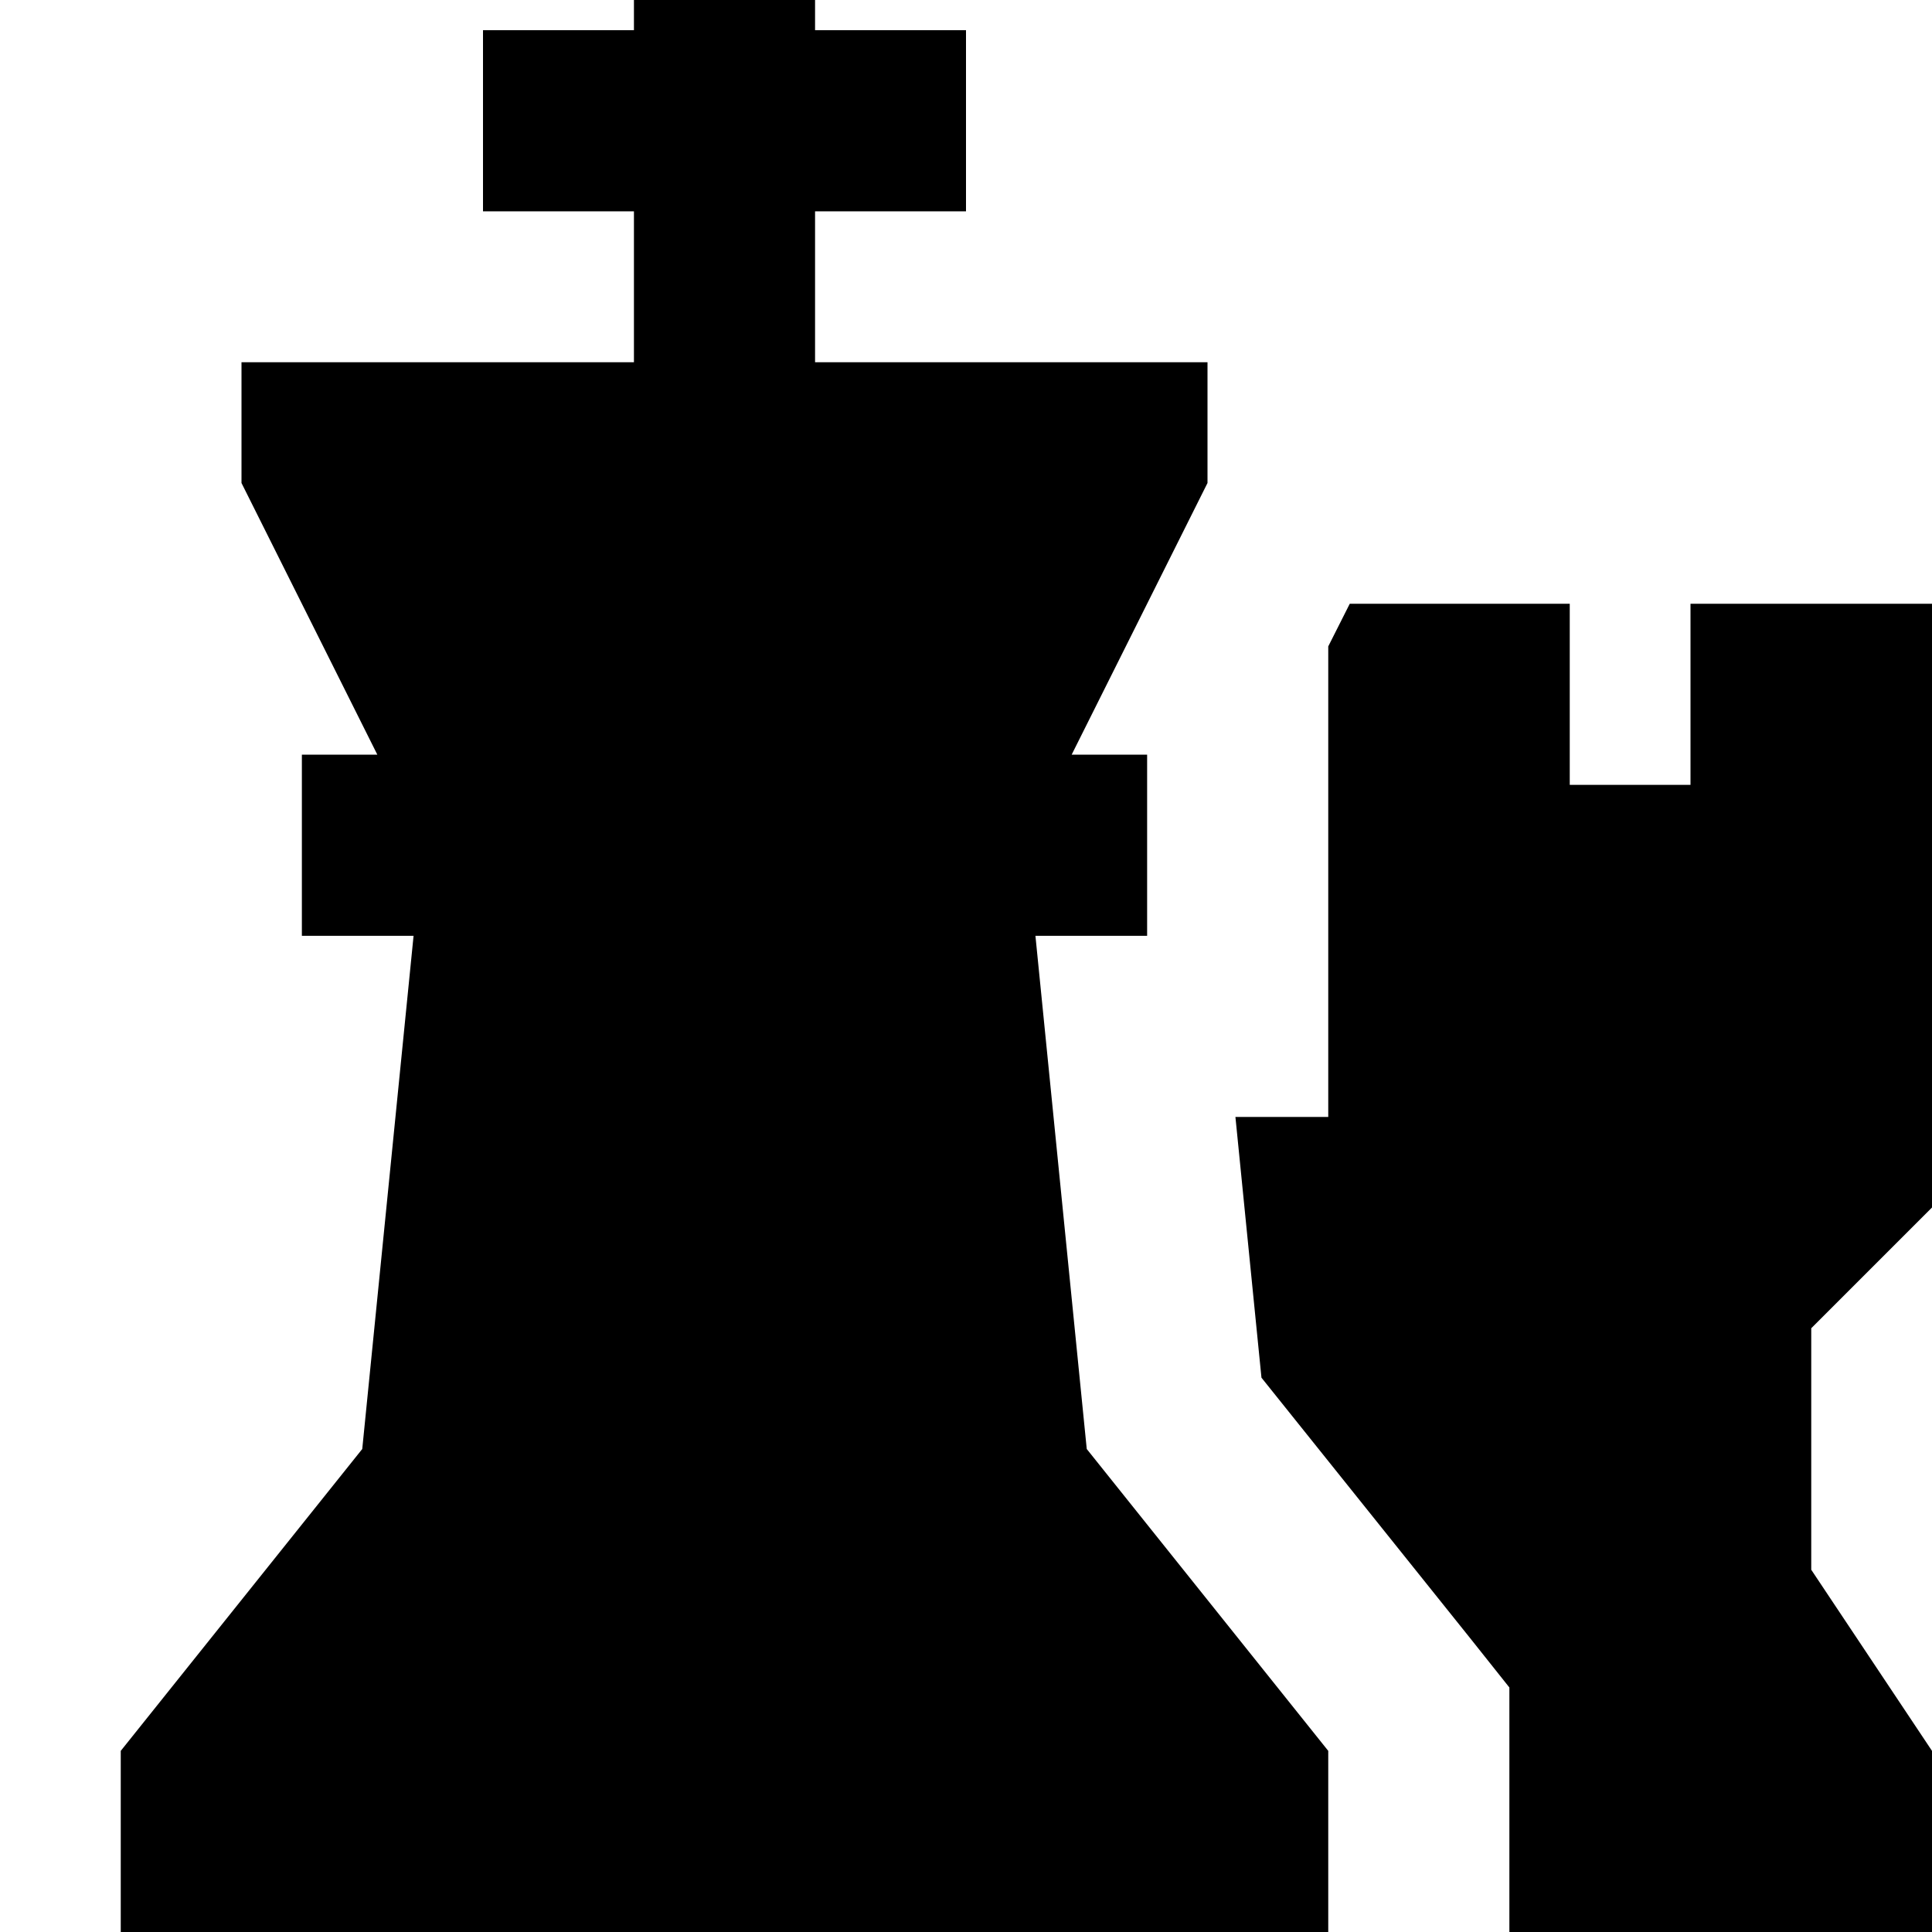 <svg xmlns="http://www.w3.org/2000/svg" viewBox="0 0 512 512"><!--! Font Awesome Pro 7.0.0 by @fontawesome - https://fontawesome.com License - https://fontawesome.com/license (Commercial License) Copyright 2025 Fonticons, Inc. --><path fill="currentColor" d="M128 56l40 0 0 40-104 0 0 32 36 72-20 0 0 48 29.6 0-13.6 136-64 80 0 48 320 0 0-48-64-80-13.6-136 29.6 0 0-48-20 0 36-72 0-32-104 0 0-40 40 0 0-48-40 0 0-40-48 0 0 40-40 0 0 48zM512 512l0-48-32-48 0-64 32-32 0-160-64 0 0 48-32 0 0-48-58.3 0-5.7 11.3 0 124.7-24.6 0 6.9 69.1 55.2 68.9 10.5 13.2 0 64.8 112 0z"/></svg>
